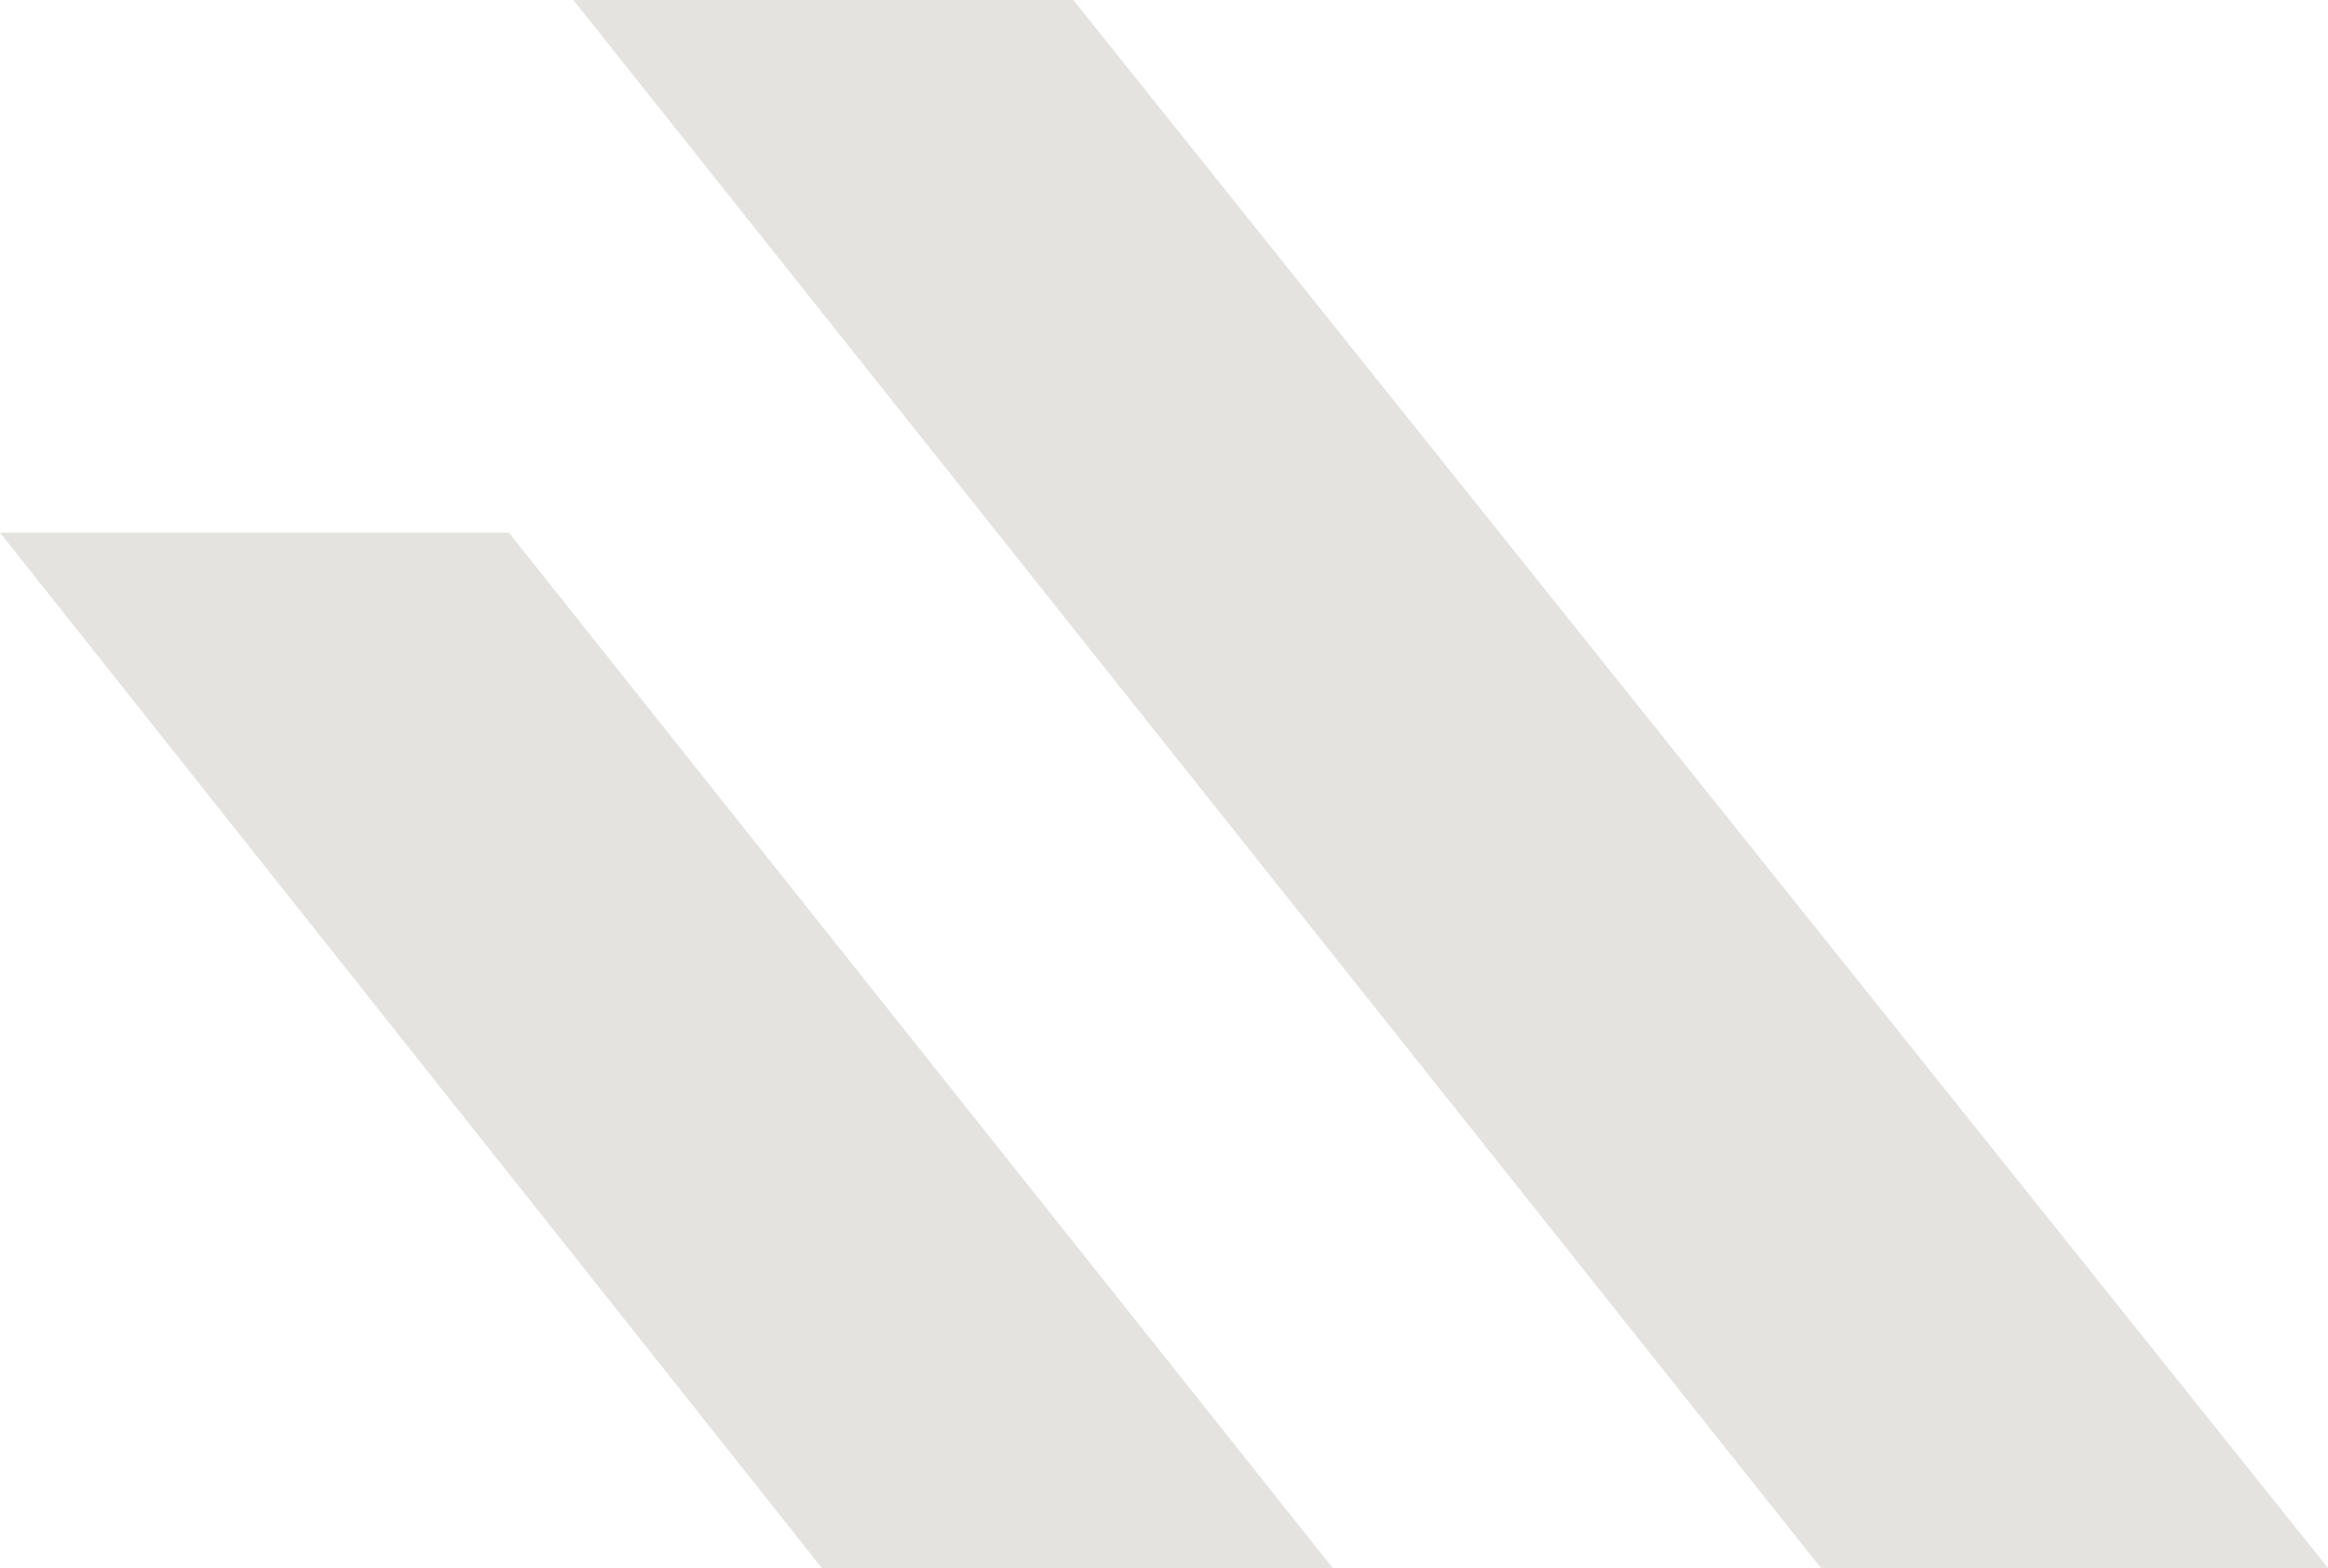 <svg xmlns="http://www.w3.org/2000/svg" width="1012.5" height="682" viewBox="0 0 1012.5 682"><g id="Group_8233" data-name="Group 8233" transform="translate(-126.082 -211.074)"><path id="Path_23748" data-name="Path 23748" d="M-7958.61-4627.393h-221.306l357.412,450.33h222.2Z" transform="translate(8305.998 5070.137)" fill="#e5e3e0"></path><path id="Path_23749" data-name="Path 23749" d="M-8166.427-4639.935l542.593,682h220.545l-545.682-682Z" transform="translate(8541.87 4851.009)" fill="#e5e3e0"></path></g></svg>